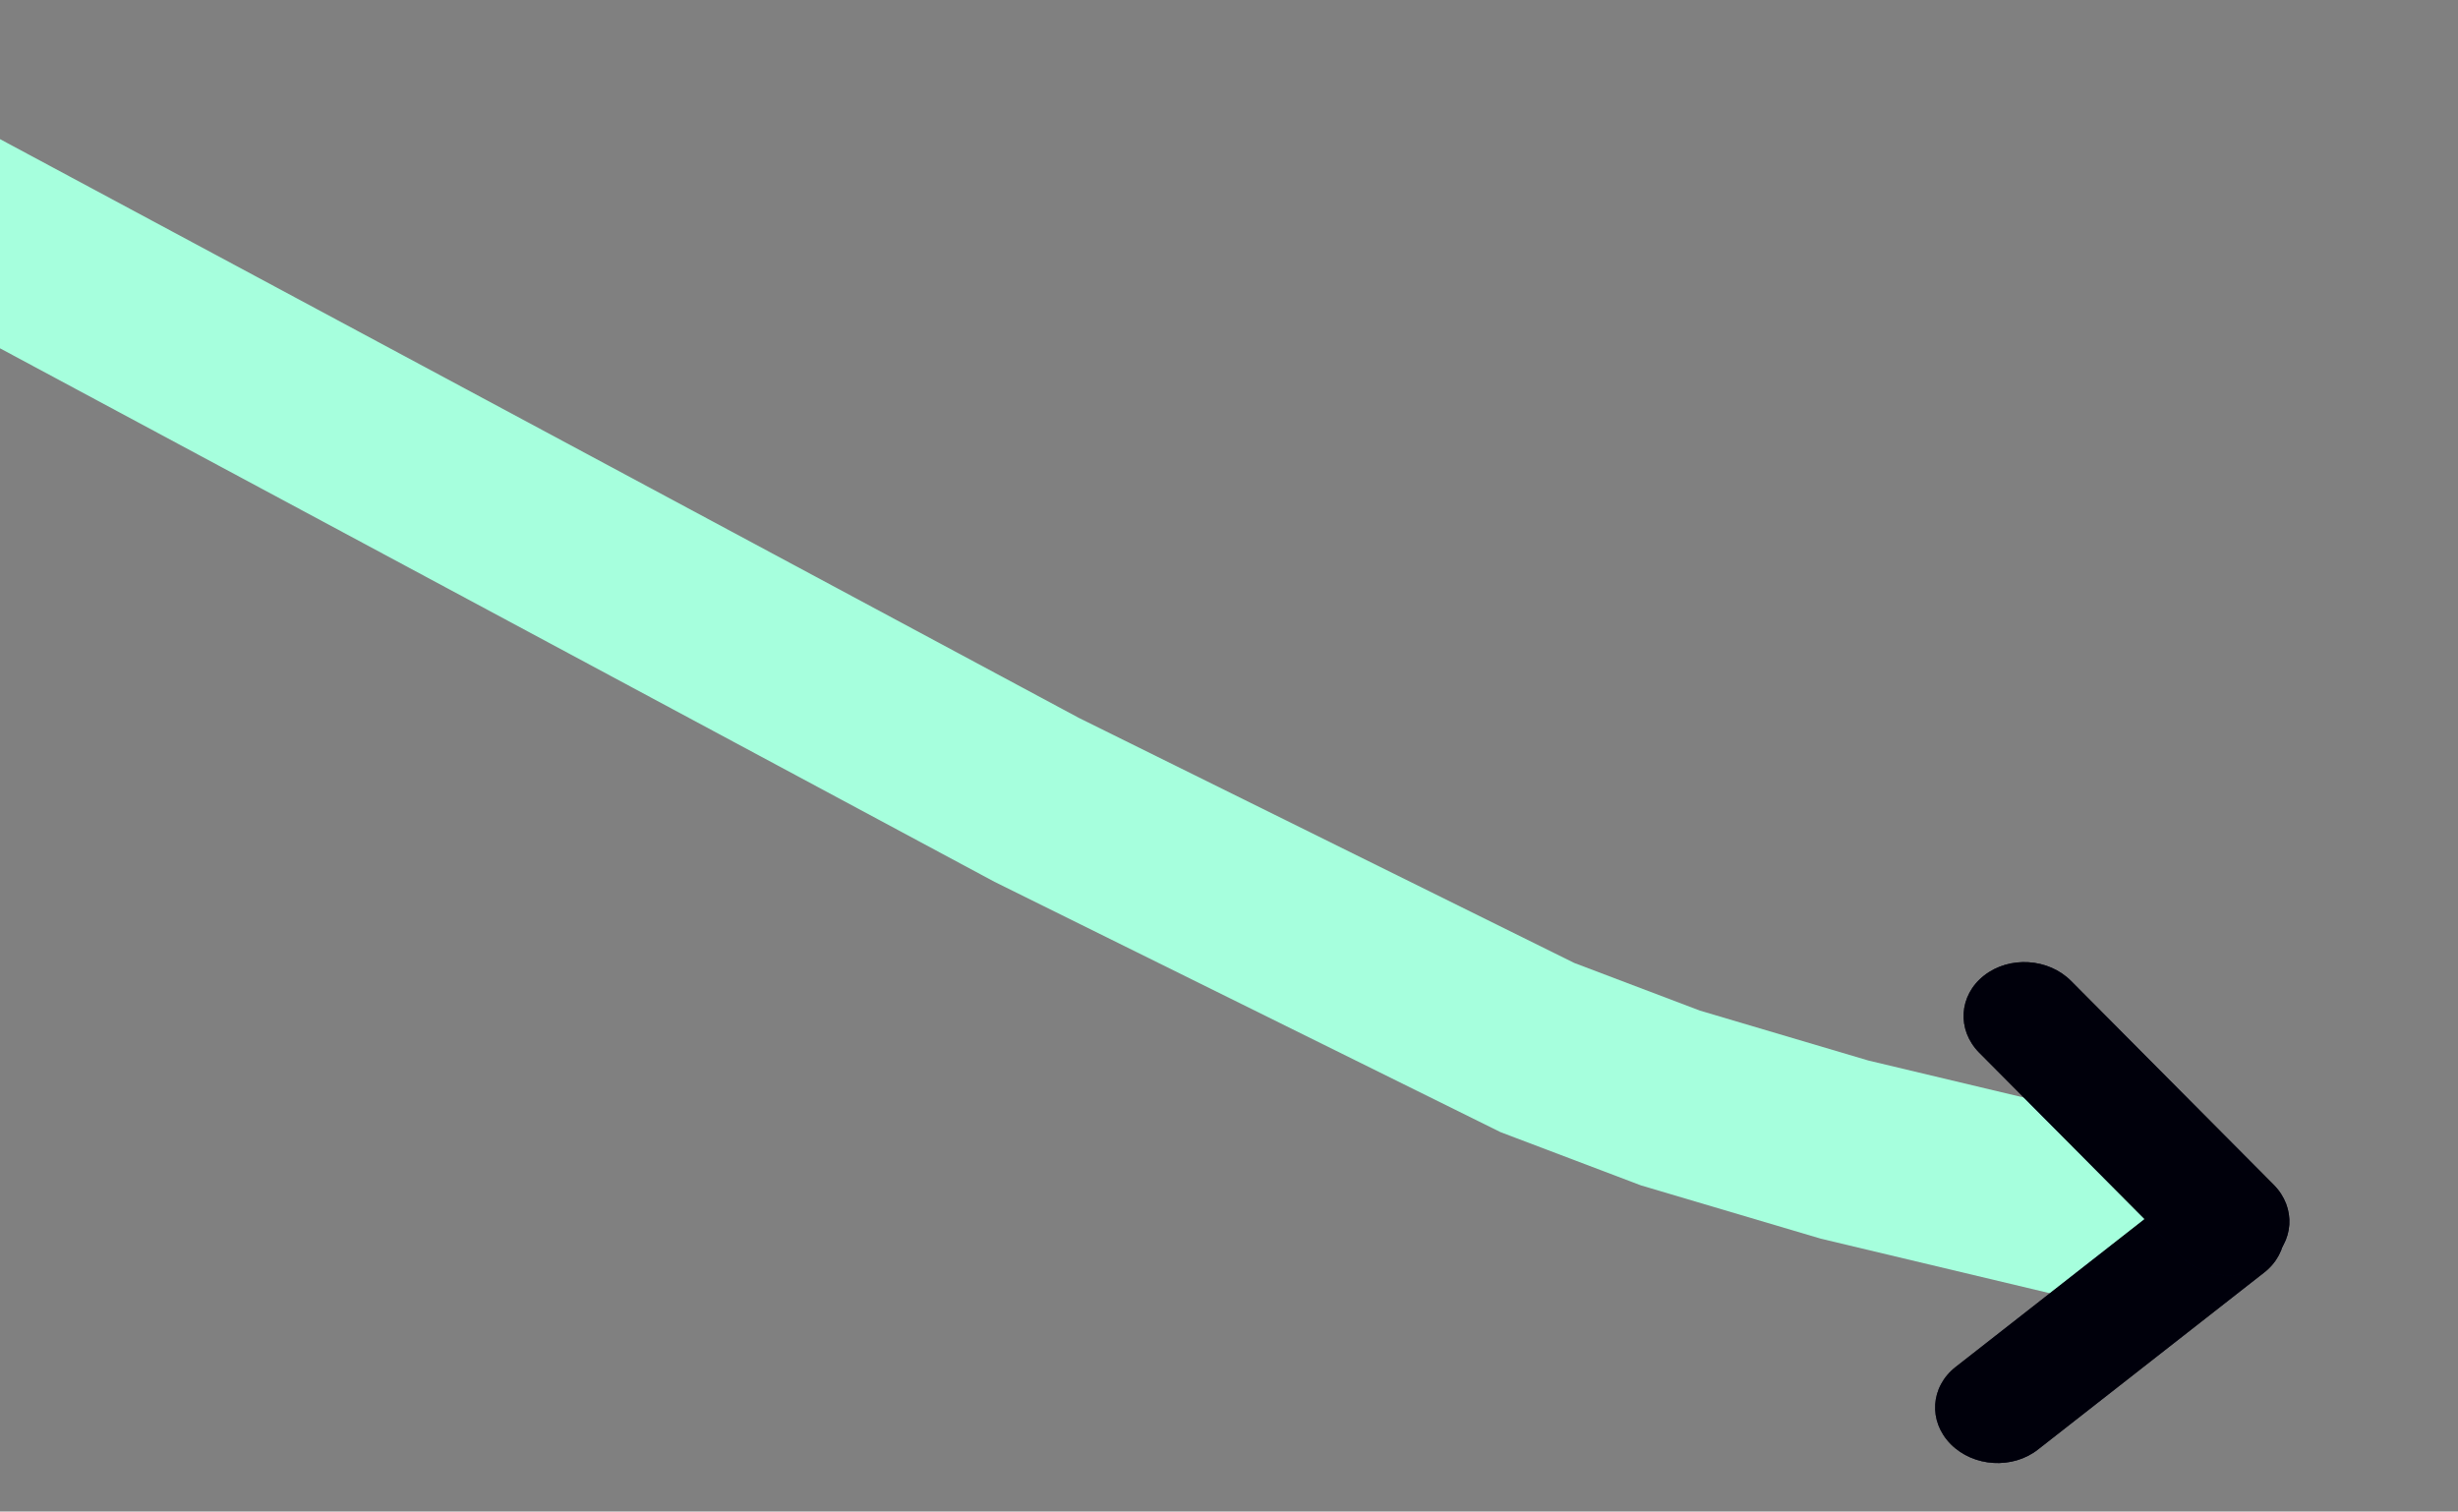 <svg width="200" height="123" viewBox="0 0 200 123" fill="none" xmlns="http://www.w3.org/2000/svg">
<rect x="0" y="0" width="200" height="123" fill="#808080" stroke="none"/>
<path fill-rule="evenodd" clip-rule="evenodd" d="M174.982 107.188L178.456 92.596L152.032 86.303L138.32 82.24L128.095 78.362L87.794 58.424L-198.455 -95.153L-205.547 -81.936L80.921 71.759L122.095 92.129L133.523 96.463L148.161 100.801L174.982 107.188Z" fill="#A6FFDD"/>
<path fill-rule="evenodd" clip-rule="evenodd" d="M184.622 97.265C186.468 99.123 186.293 101.936 184.231 103.55L165.81 117.965C163.748 119.579 160.579 119.382 158.733 117.525C156.887 115.667 157.062 112.853 159.125 111.239L177.545 96.825C179.607 95.211 182.776 95.408 184.622 97.265Z" fill="#000022"/>
<path fill-rule="evenodd" clip-rule="evenodd" d="M184.622 97.265C186.468 99.123 186.293 101.936 184.231 103.55L165.81 117.965C163.748 119.579 160.579 119.382 158.733 117.525C156.887 115.667 157.062 112.853 159.125 111.239L177.545 96.825C179.607 95.211 182.776 95.408 184.622 97.265Z" fill="black" fill-opacity="0.2"/>
<path fill-rule="evenodd" clip-rule="evenodd" d="M184.622 97.265C186.468 99.123 186.293 101.936 184.231 103.55L165.81 117.965C163.748 119.579 160.579 119.382 158.733 117.525C156.887 115.667 157.062 112.853 159.125 111.239L177.545 96.825C179.607 95.211 182.776 95.408 184.622 97.265Z" fill="black" fill-opacity="0.2"/>
<path fill-rule="evenodd" clip-rule="evenodd" d="M184.622 97.265C186.468 99.123 186.293 101.936 184.231 103.55L165.81 117.965C163.748 119.579 160.579 119.382 158.733 117.525C156.887 115.667 157.062 112.853 159.125 111.239L177.545 96.825C179.607 95.211 182.776 95.408 184.622 97.265Z" fill="black" fill-opacity="0.2"/>
<path fill-rule="evenodd" clip-rule="evenodd" d="M184.622 97.265C186.468 99.123 186.293 101.936 184.231 103.55L165.81 117.965C163.748 119.579 160.579 119.382 158.733 117.525C156.887 115.667 157.062 112.853 159.125 111.239L177.545 96.825C179.607 95.211 182.776 95.408 184.622 97.265Z" fill="black" fill-opacity="0.2"/>
<path fill-rule="evenodd" clip-rule="evenodd" d="M184.622 97.265C186.468 99.123 186.293 101.936 184.231 103.55L165.81 117.965C163.748 119.579 160.579 119.382 158.733 117.525C156.887 115.667 157.062 112.853 159.125 111.239L177.545 96.825C179.607 95.211 182.776 95.408 184.622 97.265Z" fill="black" fill-opacity="0.2"/>
<path fill-rule="evenodd" clip-rule="evenodd" d="M184.614 102.698C182.552 104.312 179.384 104.115 177.537 102.258L161.048 85.669C159.202 83.811 159.377 80.997 161.439 79.383C163.502 77.77 166.67 77.967 168.516 79.824L185.006 96.413C186.852 98.271 186.677 101.085 184.614 102.698Z" fill="#000022"/>
<path fill-rule="evenodd" clip-rule="evenodd" d="M184.614 102.698C182.552 104.312 179.384 104.115 177.537 102.258L161.048 85.669C159.202 83.811 159.377 80.997 161.439 79.383C163.502 77.77 166.67 77.967 168.516 79.824L185.006 96.413C186.852 98.271 186.677 101.085 184.614 102.698Z" fill="black" fill-opacity="0.2"/>
<path fill-rule="evenodd" clip-rule="evenodd" d="M184.614 102.698C182.552 104.312 179.384 104.115 177.537 102.258L161.048 85.669C159.202 83.811 159.377 80.997 161.439 79.383C163.502 77.77 166.67 77.967 168.516 79.824L185.006 96.413C186.852 98.271 186.677 101.085 184.614 102.698Z" fill="black" fill-opacity="0.2"/>
<path fill-rule="evenodd" clip-rule="evenodd" d="M184.614 102.698C182.552 104.312 179.384 104.115 177.537 102.258L161.048 85.669C159.202 83.811 159.377 80.997 161.439 79.383C163.502 77.77 166.67 77.967 168.516 79.824L185.006 96.413C186.852 98.271 186.677 101.085 184.614 102.698Z" fill="black" fill-opacity="0.2"/>
<path fill-rule="evenodd" clip-rule="evenodd" d="M184.614 102.698C182.552 104.312 179.384 104.115 177.537 102.258L161.048 85.669C159.202 83.811 159.377 80.997 161.439 79.383C163.502 77.77 166.67 77.967 168.516 79.824L185.006 96.413C186.852 98.271 186.677 101.085 184.614 102.698Z" fill="black" fill-opacity="0.2"/>
<path fill-rule="evenodd" clip-rule="evenodd" d="M184.614 102.698C182.552 104.312 179.384 104.115 177.537 102.258L161.048 85.669C159.202 83.811 159.377 80.997 161.439 79.383C163.502 77.77 166.67 77.967 168.516 79.824L185.006 96.413C186.852 98.271 186.677 101.085 184.614 102.698Z" fill="black" fill-opacity="0.2"/>
</svg>
